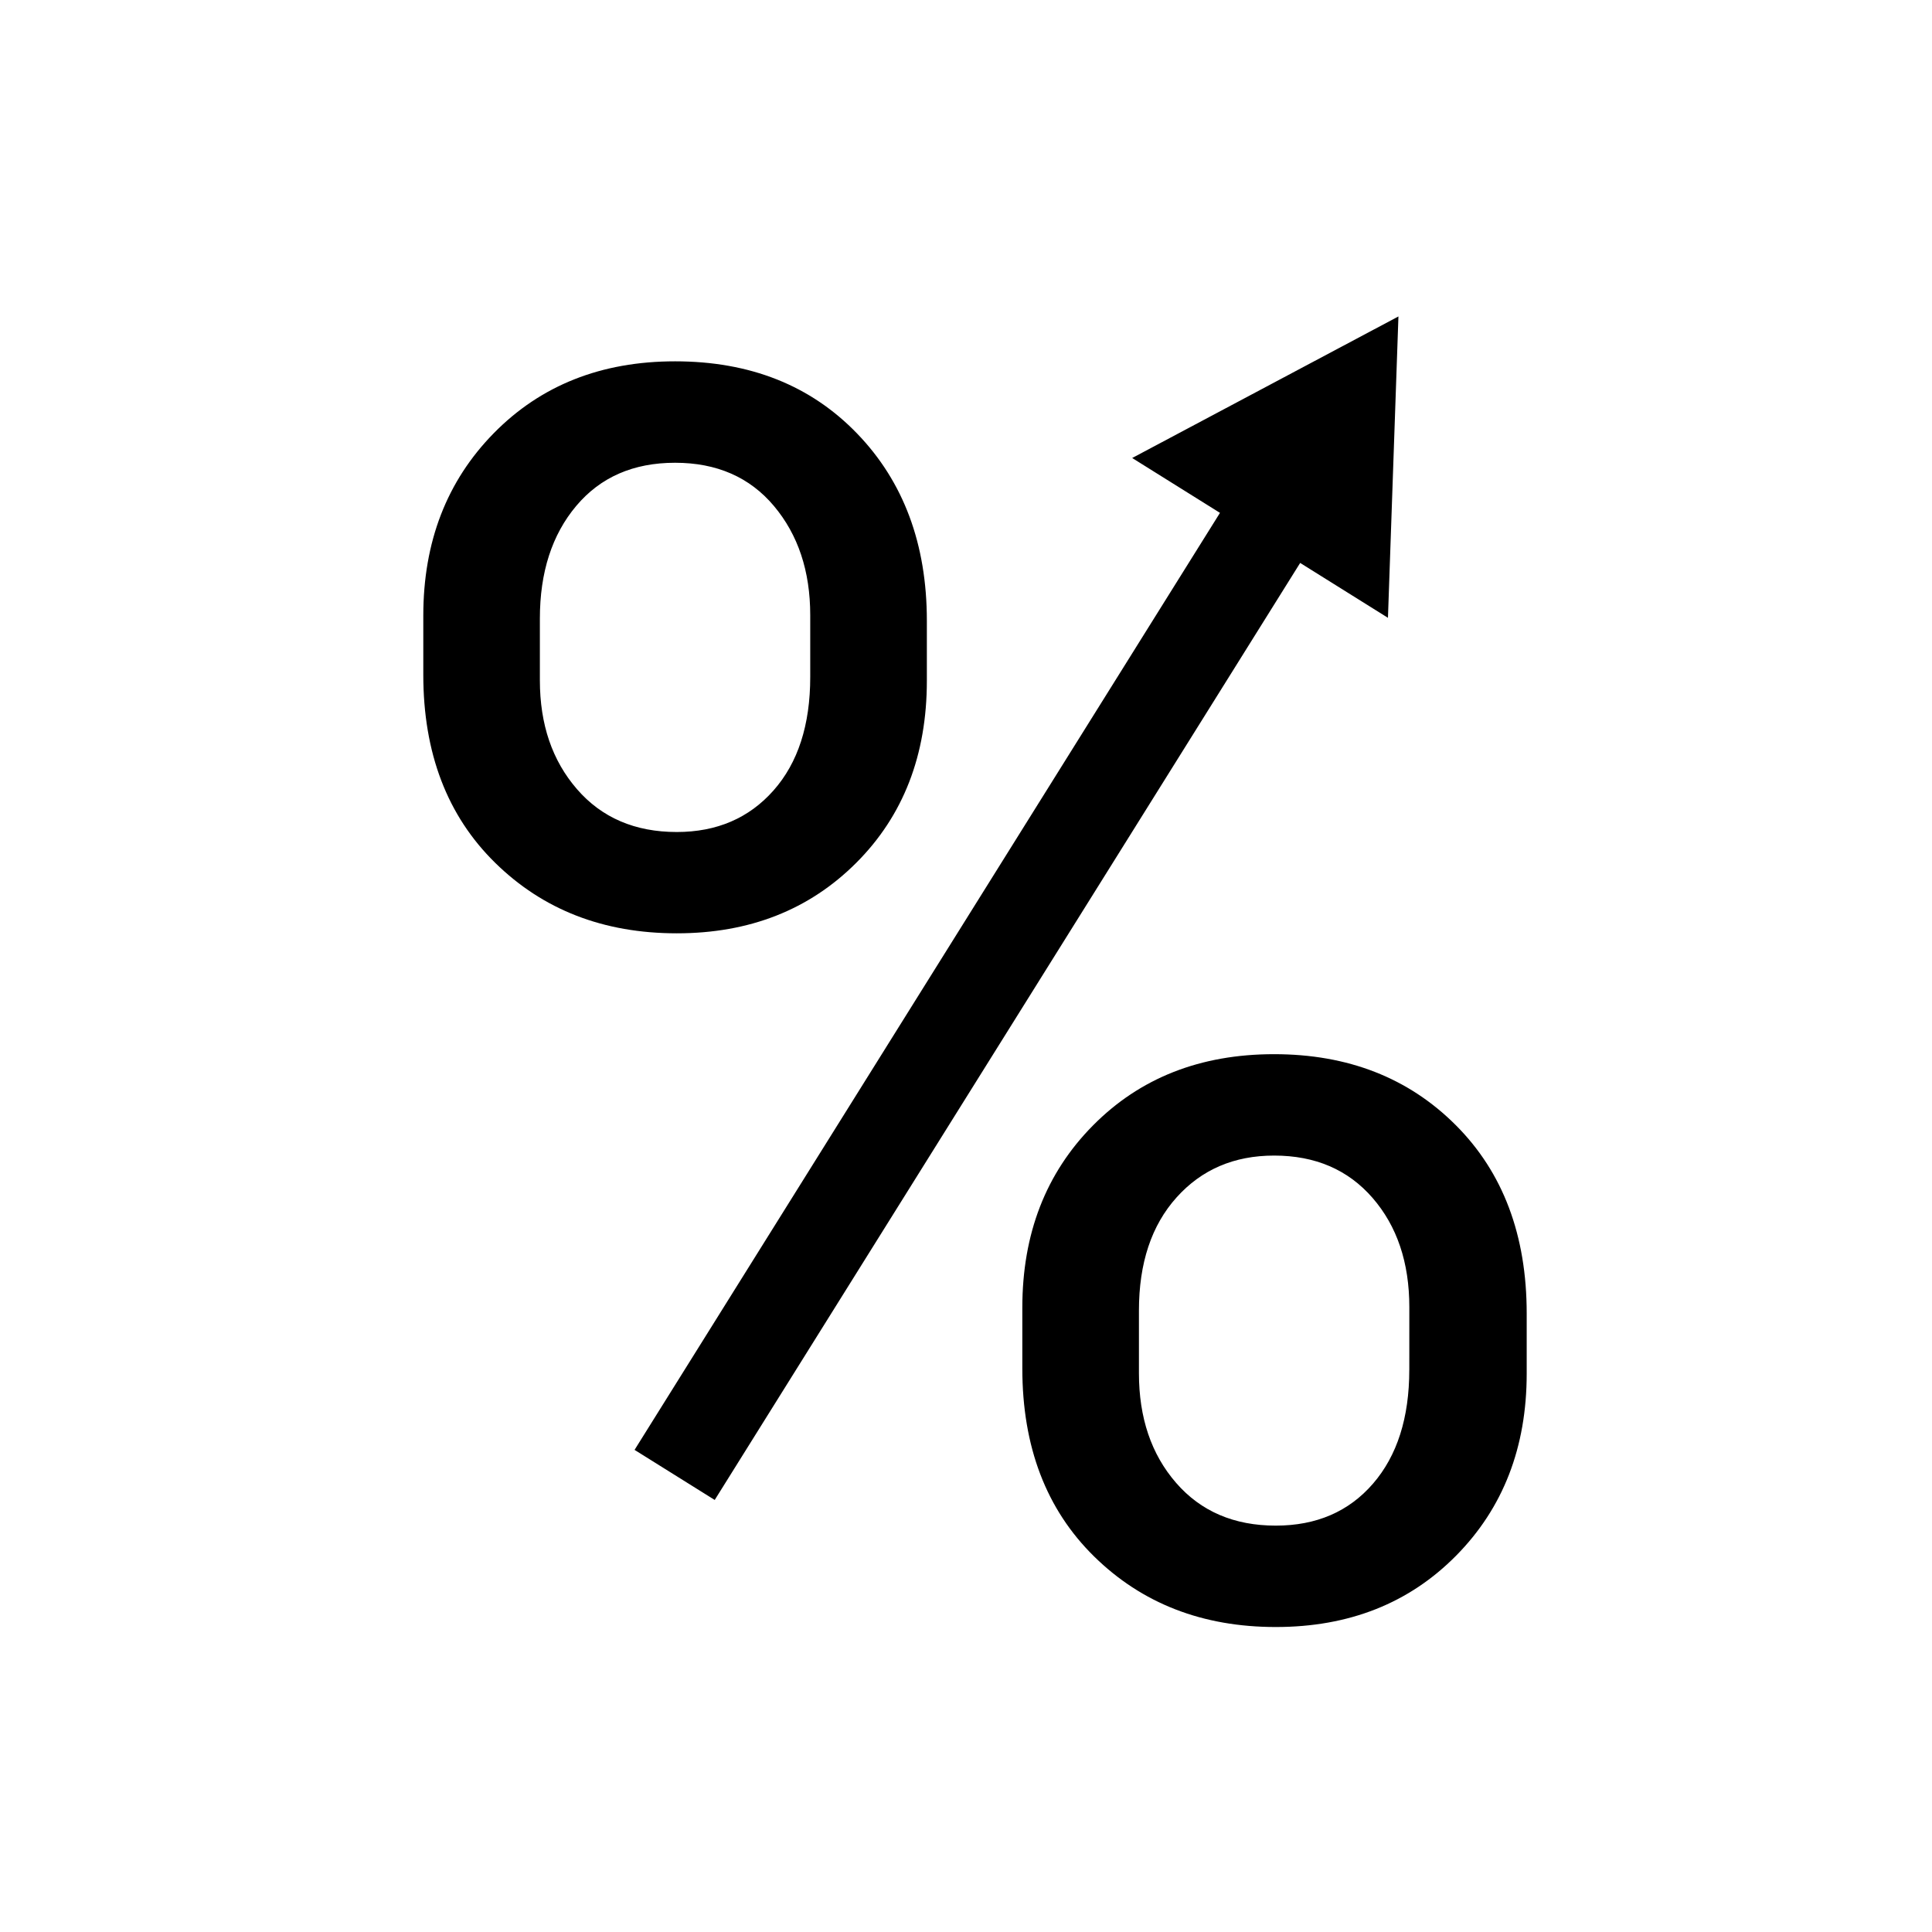 <?xml version="1.0" encoding="UTF-8"?>
<!-- Uploaded to: SVG Repo, www.svgrepo.com, Generator: SVG Repo Mixer Tools -->
<svg fill="#000000" width="800px" height="800px" version="1.1" viewBox="144 144 512 512" xmlns="http://www.w3.org/2000/svg">
 <path d="m529.79 442.17c-12.535-12.535-28.586-18.801-48.145-18.801-19.559 0-35.57 6.309-48.027 18.922-12.469 12.617-18.691 28.691-18.691 48.25v16.121c0 20.746 6.34 37.359 19.027 49.82 12.688 12.465 28.73 18.695 48.141 18.695 19.406 0 35.344-6.309 47.801-18.922 12.461-12.617 18.695-28.691 18.695-48.25v-15.895c0.004-20.75-6.266-37.402-18.801-49.941zm-12.316 64.848c0 12.711-3.215 22.777-9.629 30.184-6.418 7.406-15.008 11.105-25.75 11.105-11.047 0-19.852-3.773-26.418-11.332-6.574-7.559-9.848-17.246-9.848-29.066v-16.609c0-12.566 3.32-22.555 9.961-29.957 6.641-7.406 15.262-11.105 25.867-11.105 10.898 0 19.594 3.738 26.086 11.219 6.492 7.481 9.742 17.129 9.742 28.949l-0.004 16.613zm-146.55-134.37c12.465-12.465 18.703-28.547 18.703-48.254v-15.891c0-20.297-6.16-36.84-18.477-49.602-12.312-12.762-28.398-19.145-48.25-19.145-19.559 0-35.57 6.348-48.027 19.027-12.469 12.695-18.695 28.812-18.695 48.371v15.668c0 20.75 6.344 37.359 19.035 49.82 12.688 12.469 28.73 18.695 48.141 18.695 19.242 0.004 35.109-6.223 47.57-18.691zm-83.852-48.34v-16.383c0-12.27 3.211-22.215 9.629-29.844 6.414-7.629 15.148-11.445 26.199-11.445 11.043 0 19.781 3.824 26.191 11.445 6.418 7.633 9.629 17.281 9.629 28.949v16.379c0 12.723-3.25 22.746-9.738 30.078-6.492 7.332-15.039 11.004-25.641 11.004-11.047 0-19.855-3.777-26.418-11.336-6.574-7.566-9.852-17.18-9.852-28.848zm224.75-16.582 2.777-79.863-70.559 37.512 23.266 14.539-155.14 248.32 21.242 13.27 155.15-248.32z"/>
</svg>
